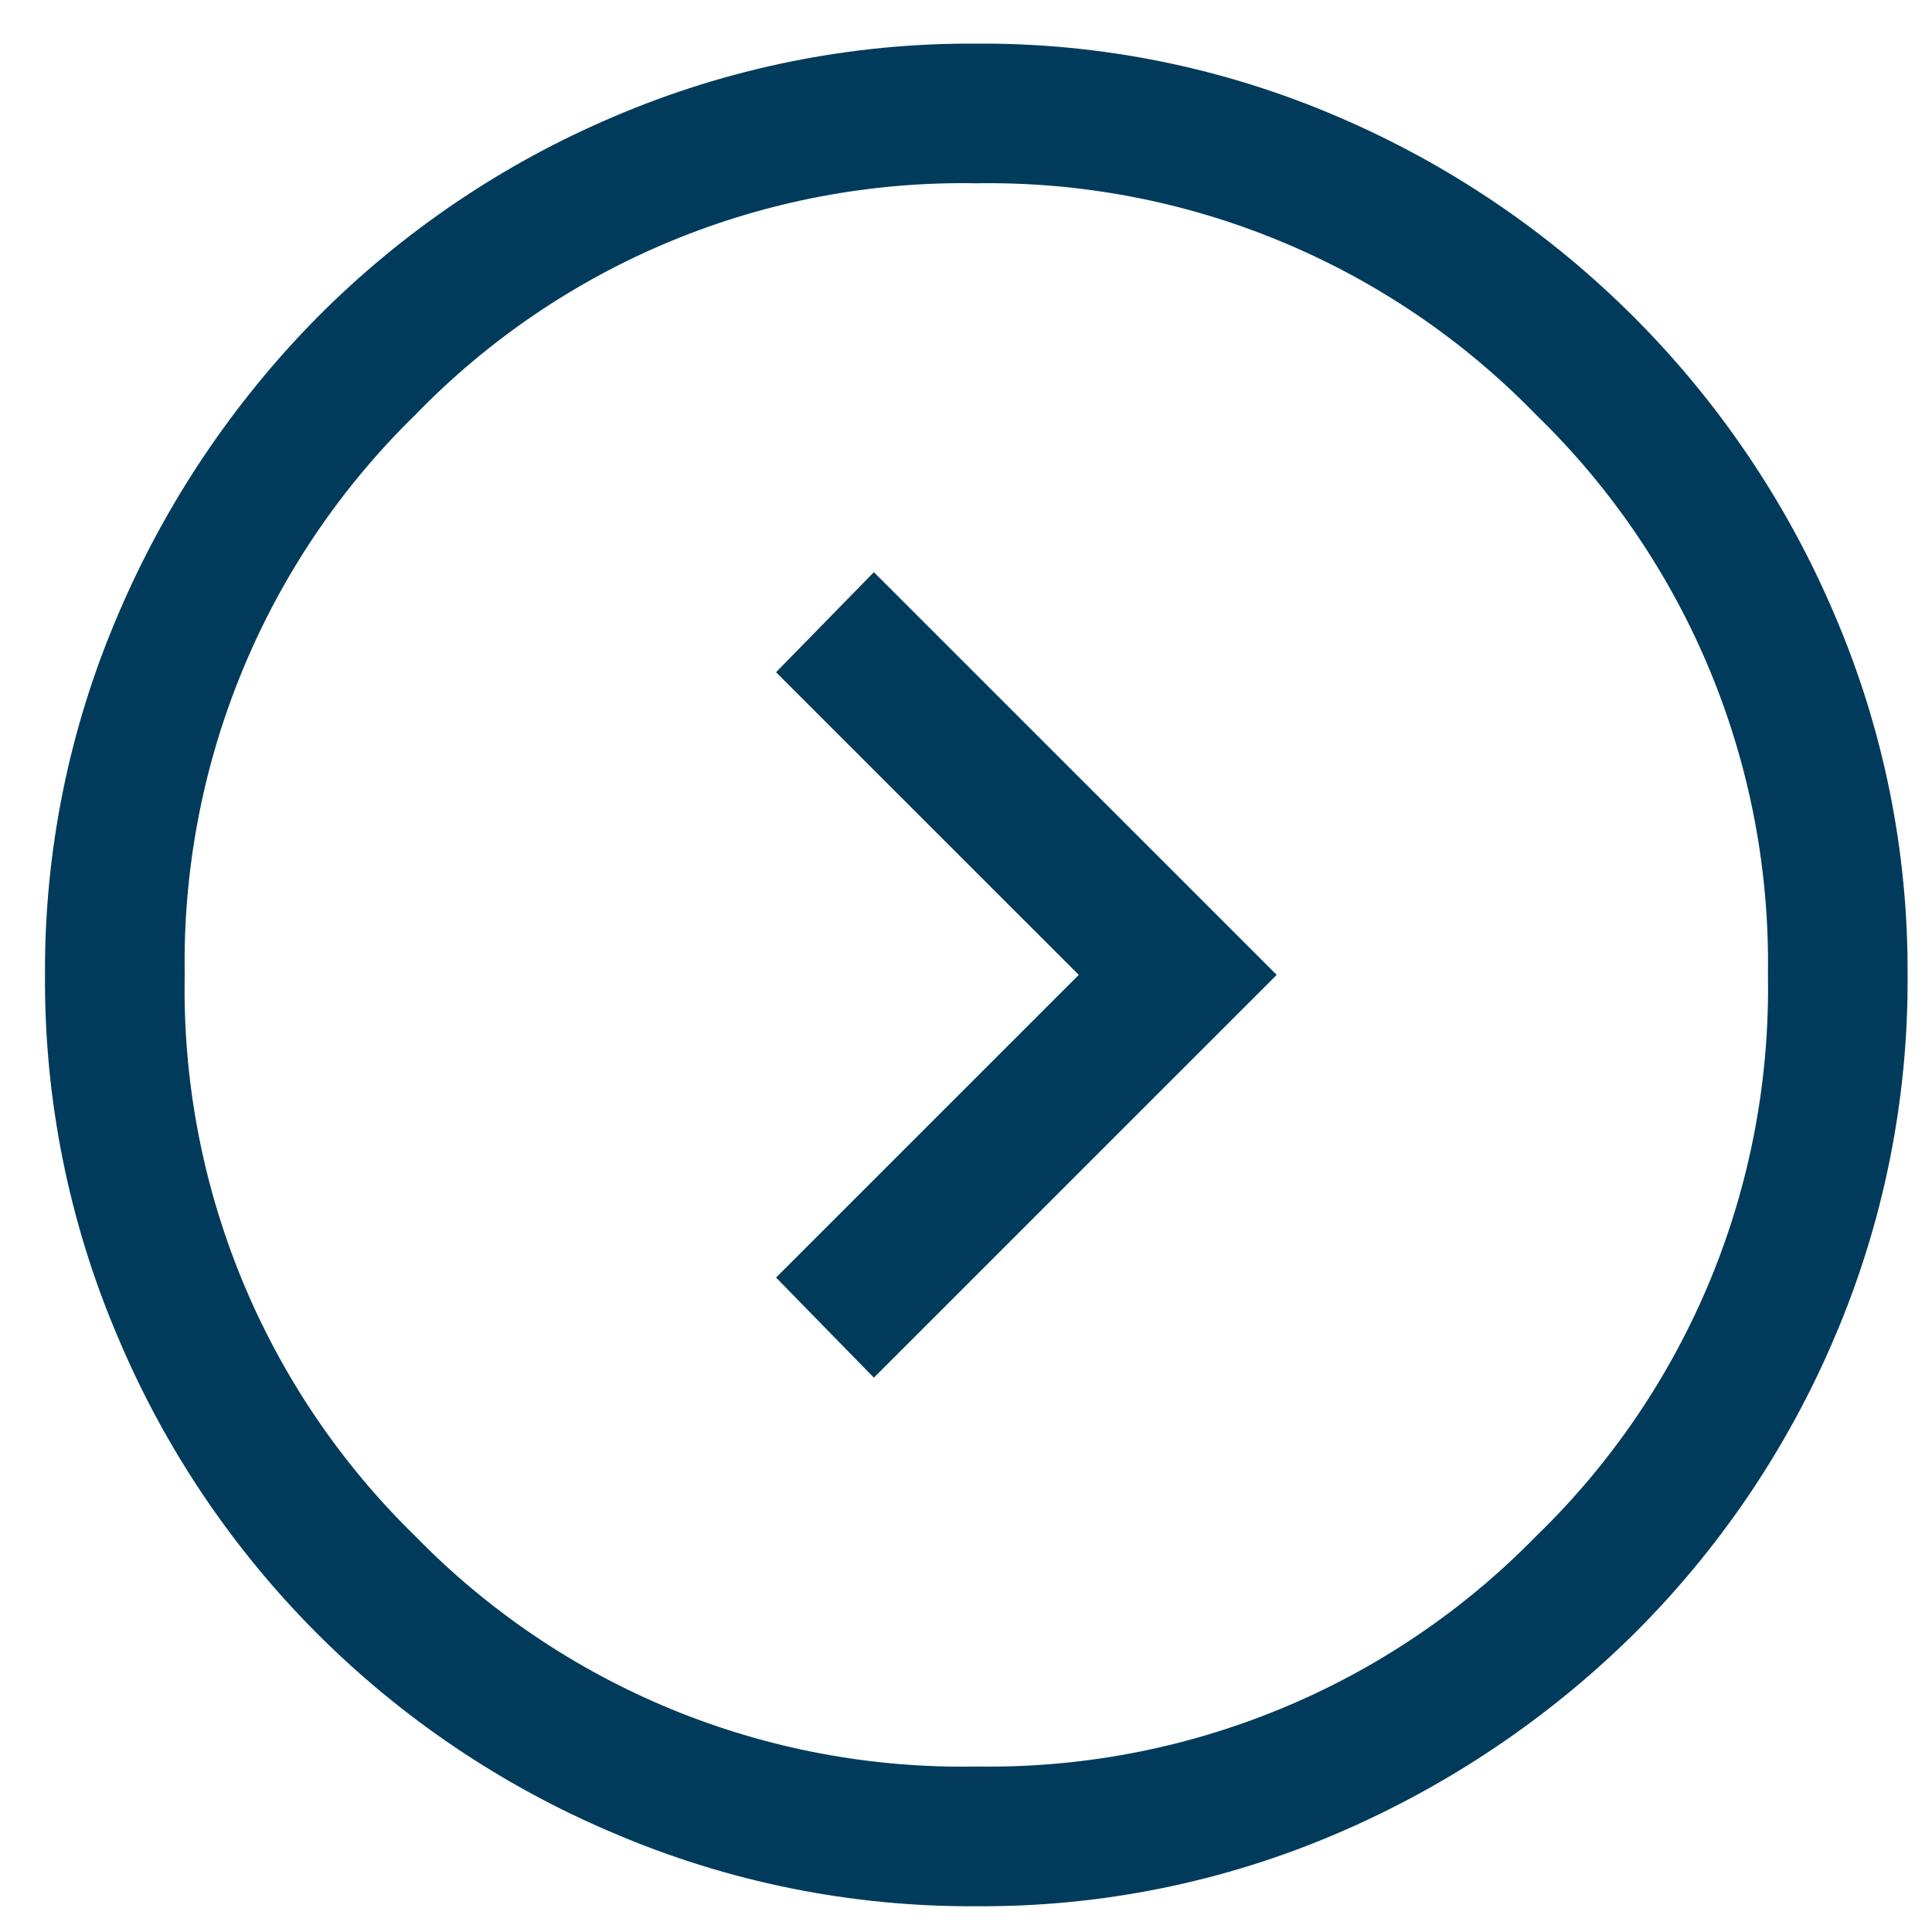 <svg width="38" height="38" viewBox="0 0 38 38" fill="none" xmlns="http://www.w3.org/2000/svg">
<path d="M21.218 19.175L15.264 13.222L17.188 11.254L25.111 19.175L17.188 27.097L15.264 25.128L21.218 19.175ZM19.203 0.858C16.747 0.842 14.315 1.333 12.059 2.3C9.884 3.225 7.91 4.562 6.244 6.238C4.582 7.921 3.254 9.902 2.327 12.078C1.363 14.319 0.872 16.735 0.885 19.175C0.869 21.631 1.36 24.063 2.327 26.319C4.18 30.706 7.672 34.197 12.059 36.051C14.315 37.018 16.747 37.509 19.203 37.493C21.65 37.51 24.075 37.019 26.323 36.051C28.489 35.121 30.462 33.793 32.138 32.136C33.814 30.47 35.152 28.495 36.077 26.32C37.045 24.064 37.536 21.631 37.52 19.175C37.533 16.735 37.042 14.319 36.078 12.078C34.209 7.683 30.715 4.181 26.325 2.301C24.076 1.332 21.651 0.841 19.203 0.858ZM19.203 3.605C21.252 3.572 23.287 3.959 25.181 4.743C27.076 5.527 28.789 6.69 30.216 8.162C31.688 9.589 32.851 11.302 33.635 13.197C34.419 15.091 34.806 17.126 34.773 19.175C34.81 21.229 34.425 23.269 33.642 25.167C32.858 27.066 31.692 28.783 30.216 30.212C28.786 31.678 27.071 32.836 25.177 33.615C23.283 34.395 21.25 34.779 19.203 34.745C17.151 34.784 15.113 34.401 13.215 33.622C11.316 32.842 9.598 31.682 8.166 30.212C6.696 28.78 5.536 27.061 4.756 25.163C3.977 23.265 3.594 21.227 3.633 19.175C3.599 17.128 3.983 15.095 4.763 13.201C5.542 11.307 6.7 9.592 8.166 8.162C9.595 6.686 11.312 5.52 13.211 4.736C15.109 3.953 17.149 3.568 19.203 3.605Z" fill="#003B5C"/>
</svg>
